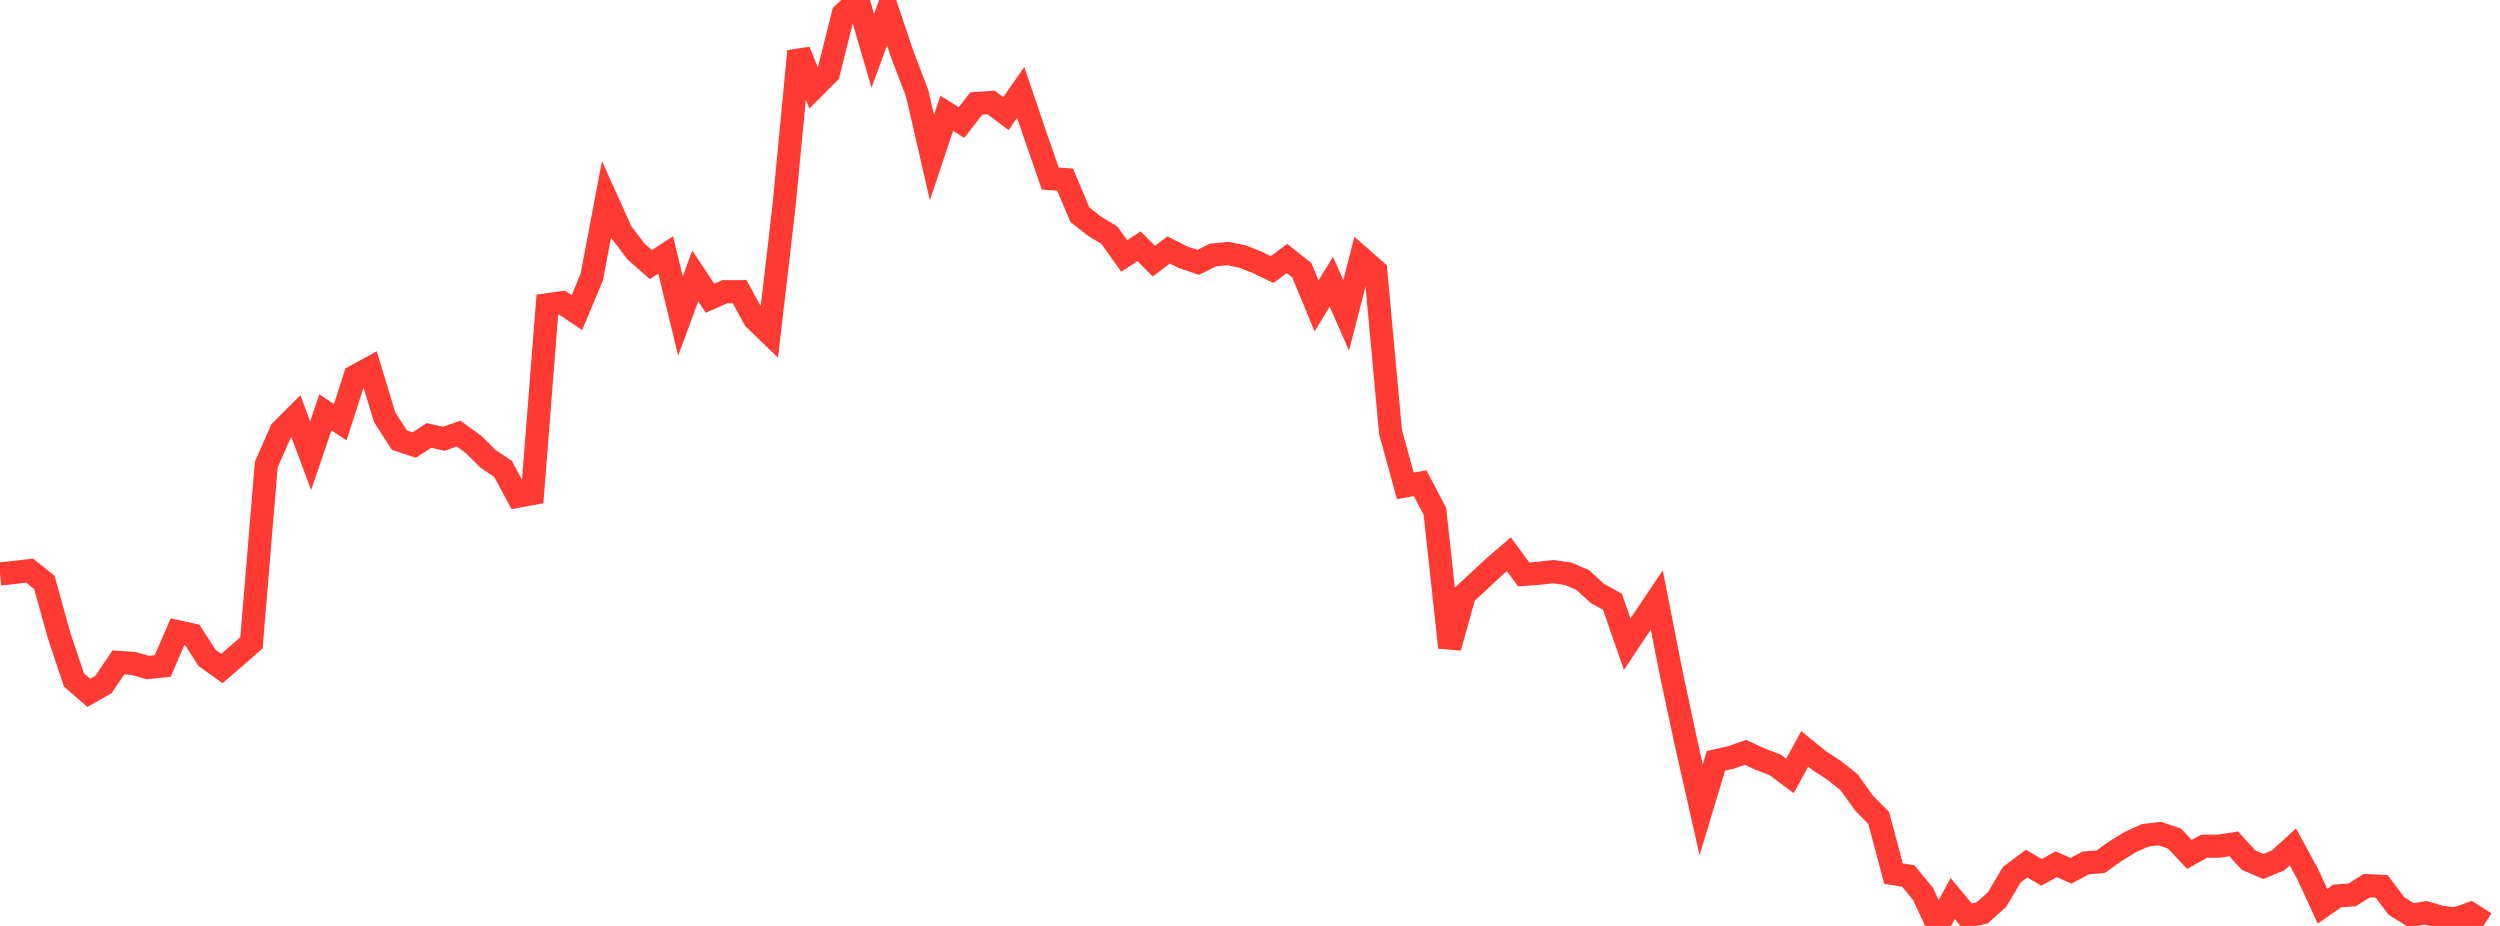 <?xml version="1.0" standalone="no"?>
<!DOCTYPE svg PUBLIC "-//W3C//DTD SVG 1.1//EN" "http://www.w3.org/Graphics/SVG/1.1/DTD/svg11.dtd">

<svg width="135" height="50" viewBox="0 0 135 50" preserveAspectRatio="none" 
  xmlns="http://www.w3.org/2000/svg"
  xmlns:xlink="http://www.w3.org/1999/xlink">


<polyline points="0.0, 30.996 0.799, 30.909 1.598, 30.815 2.396, 31.452 3.195, 34.327 3.994, 36.717 4.793, 37.413 5.592, 36.96 6.391, 35.768 7.189, 35.82 7.988, 36.047 8.787, 35.965 9.586, 34.113 10.385, 34.287 11.183, 35.527 11.982, 36.099 12.781, 35.414 13.58, 34.71 14.379, 25.09 15.178, 23.266 15.976, 22.47 16.775, 24.605 17.574, 22.265 18.373, 22.802 19.172, 20.32 19.97, 19.886 20.769, 22.528 21.568, 23.768 22.367, 24.032 23.166, 23.514 23.964, 23.695 24.763, 23.414 25.562, 23.99 26.361, 24.782 27.16, 25.318 27.959, 26.795 28.757, 26.65 29.556, 16.458 30.355, 16.344 31.154, 16.881 31.953, 14.973 32.751, 10.762 33.55, 12.535 34.349, 13.587 35.148, 14.288 35.947, 13.764 36.746, 17.065 37.544, 14.901 38.343, 16.105 39.142, 15.753 39.941, 15.751 40.74, 17.218 41.538, 17.989 42.337, 11.126 43.136, 2.759 43.935, 4.749 44.734, 3.948 45.533, 0.756 46.331, 0.0 47.13, 2.739 47.929, 0.573 48.728, 2.95 49.527, 5.038 50.325, 8.51 51.124, 6.118 51.923, 6.617 52.722, 5.586 53.521, 5.533 54.32, 6.136 55.118, 4.988 55.917, 7.34 56.716, 9.643 57.515, 9.699 58.314, 11.594 59.112, 12.223 59.911, 12.703 60.71, 13.823 61.509, 13.298 62.308, 14.105 63.107, 13.499 63.905, 13.9 64.704, 14.165 65.503, 13.771 66.302, 13.692 67.101, 13.853 67.899, 14.172 68.698, 14.553 69.497, 13.956 70.296, 14.588 71.095, 16.521 71.893, 15.214 72.692, 17.029 73.491, 13.927 74.29, 14.629 75.089, 23.33 75.888, 26.238 76.686, 26.092 77.485, 27.61 78.284, 34.964 79.083, 32.1 79.882, 31.361 80.68, 30.614 81.479, 29.93 82.278, 31.017 83.077, 30.96 83.876, 30.868 84.675, 30.983 85.473, 31.323 86.272, 32.057 87.071, 32.49 87.87, 34.785 88.669, 33.584 89.467, 32.398 90.266, 36.466 91.065, 40.191 91.864, 43.729 92.663, 41.083 93.462, 40.904 94.26, 40.627 95.059, 40.997 95.858, 41.305 96.657, 41.901 97.456, 40.438 98.254, 41.089 99.053, 41.605 99.852, 42.241 100.651, 43.359 101.45, 44.168 102.249, 47.174 103.047, 47.304 103.846, 48.274 104.645, 50.0 105.444, 48.522 106.243, 49.48 107.041, 49.293 107.84, 48.575 108.639, 47.231 109.438, 46.635 110.237, 47.109 111.036, 46.668 111.834, 47.022 112.633, 46.596 113.432, 46.535 114.231, 45.965 115.03, 45.473 115.828, 45.111 116.627, 45.013 117.426, 45.284 118.225, 46.138 119.024, 45.698 119.822, 45.692 120.621, 45.569 121.42, 46.445 122.219, 46.79 123.018, 46.462 123.817, 45.733 124.615, 47.2 125.414, 48.937 126.213, 48.381 127.012, 48.325 127.811, 47.824 128.609, 47.863 129.408, 48.921 130.207, 49.422 131.006, 49.293 131.805, 49.528 132.604, 49.627 133.402, 49.337 134.201, 49.845" fill="none" stroke="#ff3a33" stroke-width="1.25"/>

</svg>